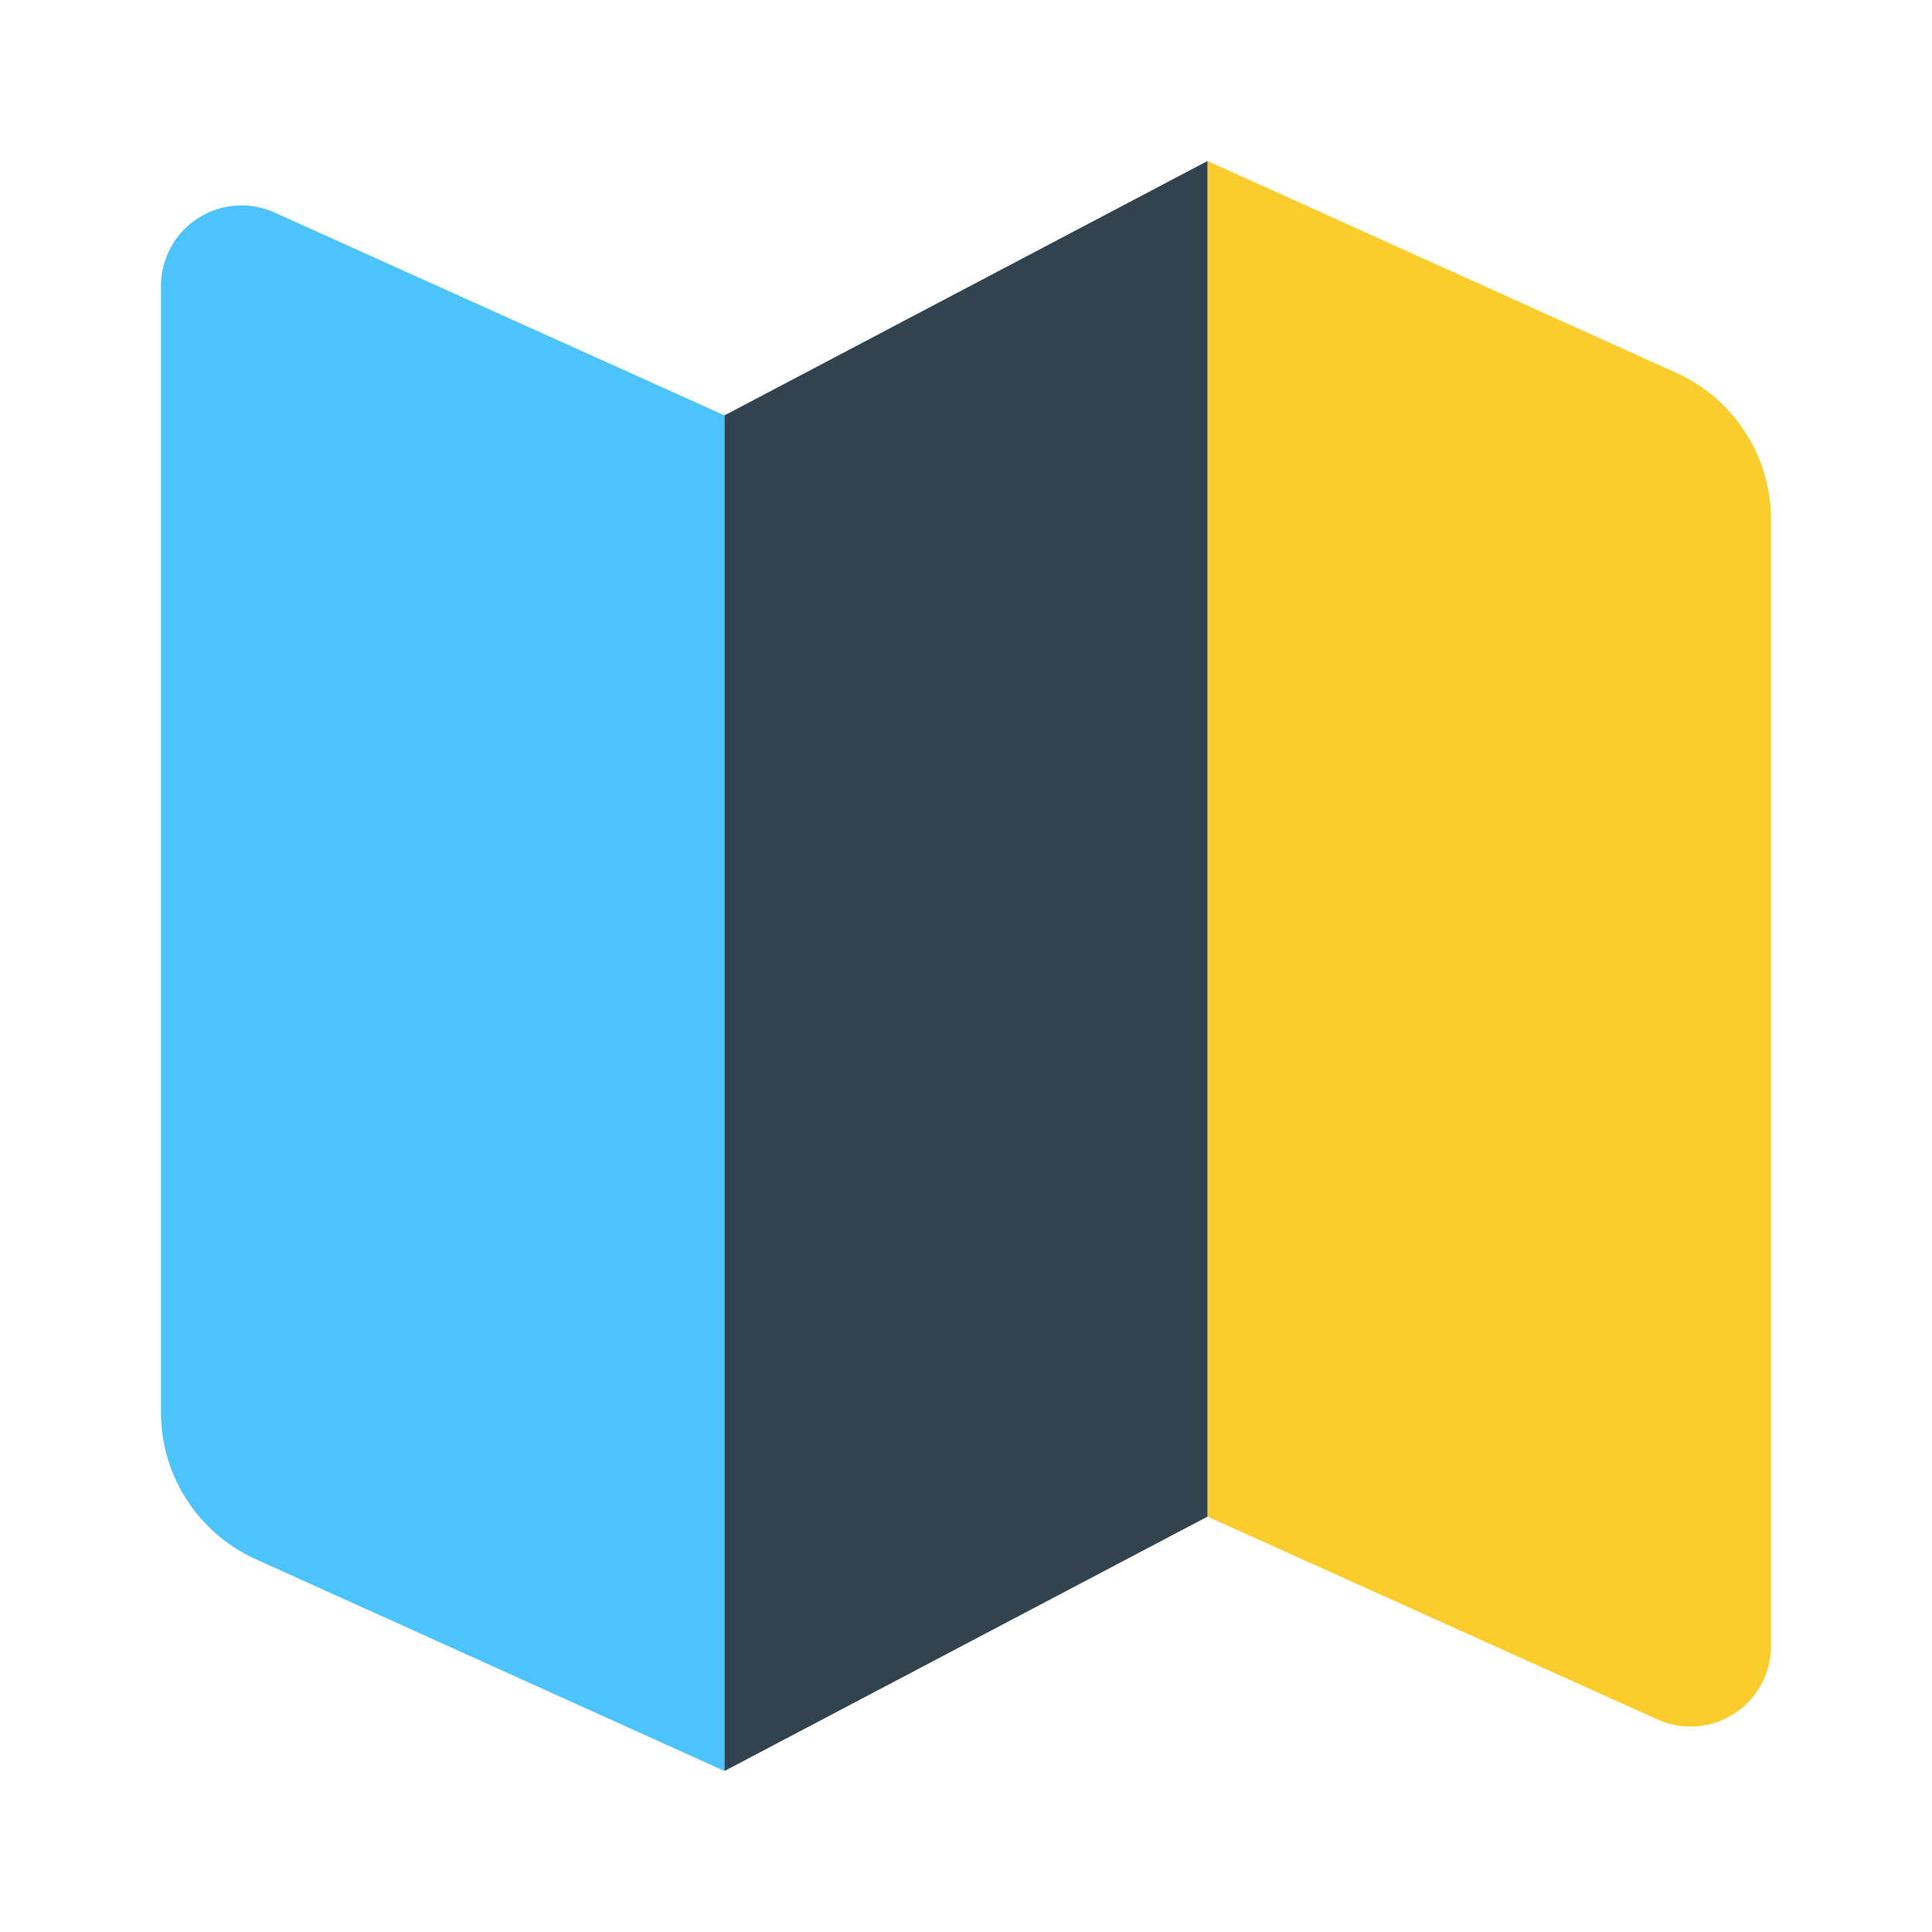 <svg
        viewBox="0 0 24 24"
        fill="none"
        xmlns="http://www.w3.org/2000/svg"
        width="1em"
        height="1em"
>
    <path d="M2 3.55a1 1 0 0 1 1.41-.91L9 5.16V22l-5.82-2.63A2 2 0 0 1 2 17.55v-14Z" fill="#4CC3FA"/>
    <path d="m15 2 5.82 2.63A2 2 0 0 1 22 6.45v14a1 1 0 0 1-1.41.91L15 18.84V2Z" fill="#FBCD2C"/>
    <path d="M9 5.16 15 2v16.84L9 22V5.16Z" fill="#324350"/>
</svg>